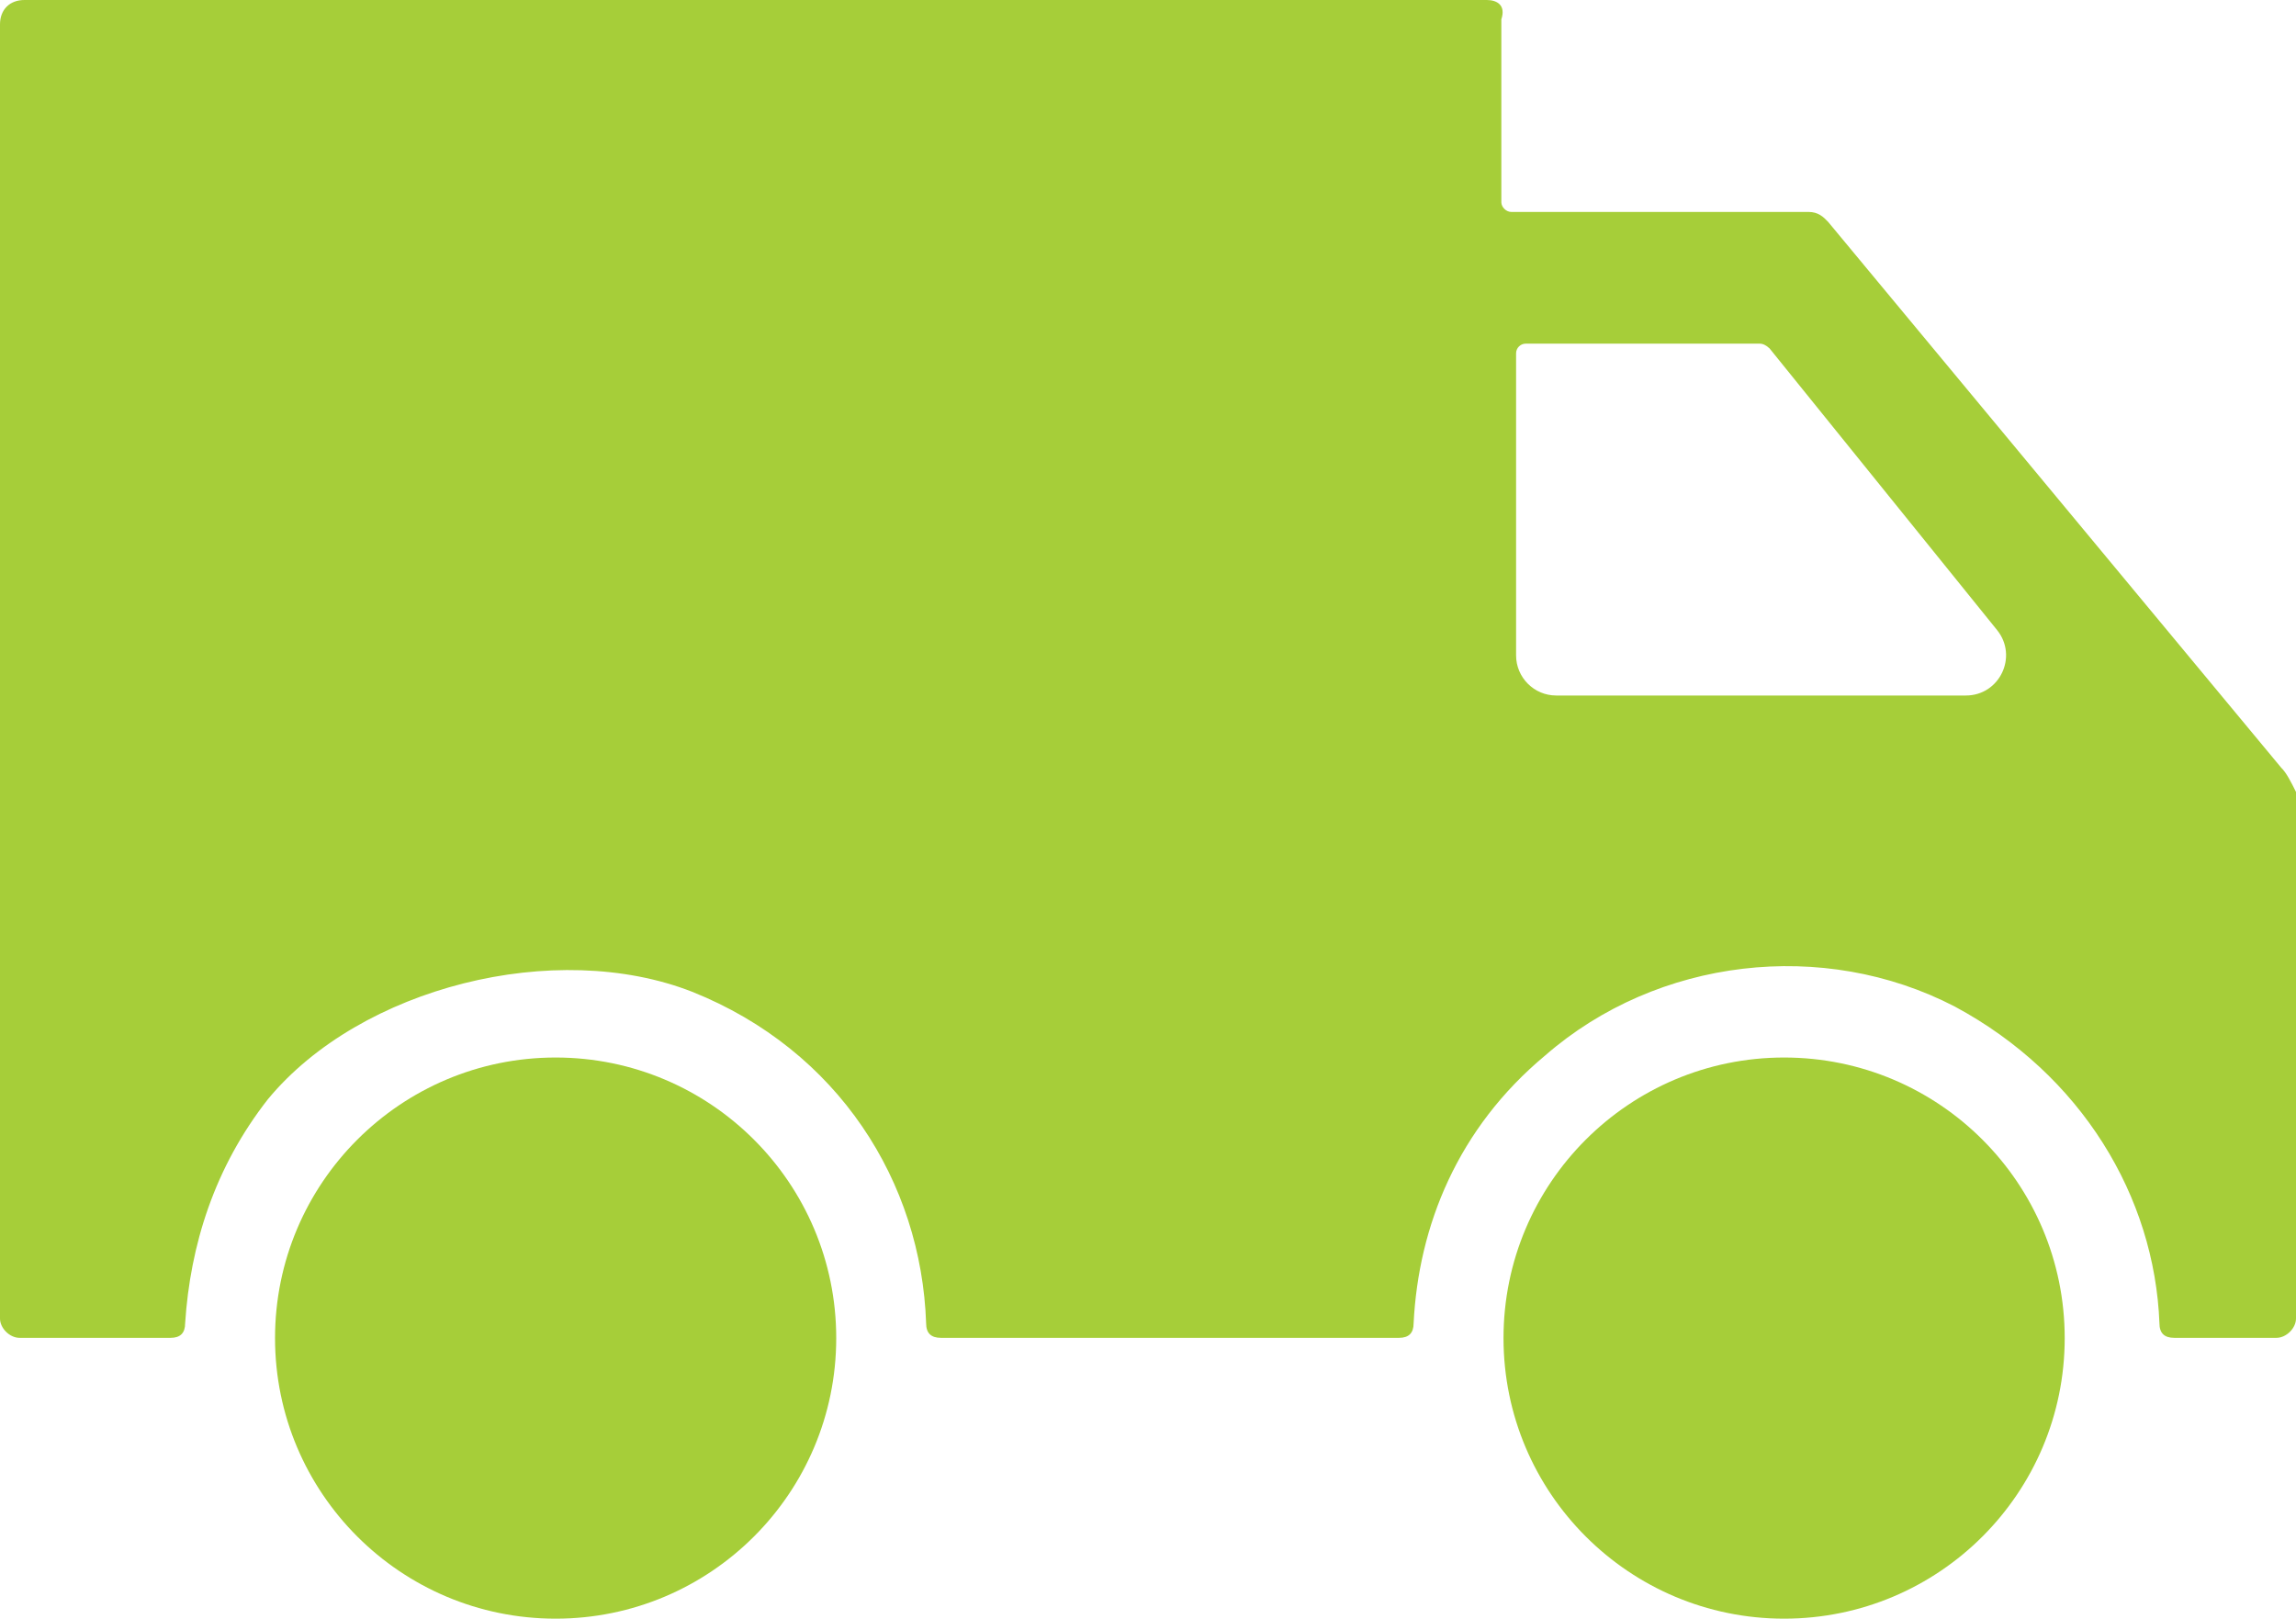 <svg xmlns="http://www.w3.org/2000/svg" id="Layer_2" data-name="Layer 2" viewBox="0 0 95 66.98"><defs><style>      .cls-1 {        fill: #a6ce39;      }    </style></defs><g id="Layer_1-2" data-name="Layer 1"><g><path class="cls-1" d="M85.43,55.37c0,6.41-5.2,11.61-11.61,11.61s-11.61-5.2-11.61-11.61,5.2-11.61,11.61-11.61,11.61,5.2,11.61,11.61"></path><path class="cls-1" d="M34.6,55.37c0,6.41-5.2,11.61-11.61,11.61s-11.61-5.2-11.61-11.61,5.2-11.61,11.61-11.61,11.61,5.2,11.61,11.61"></path><path class="cls-1" d="M94.39,31.77l-18.75-22.59c-.2-.21-.41-.41-.81-.41h-12.3c-.21,0-.41-.2-.41-.4V.8c.2-.6-.2-.8-.6-.8H1.01C.4,0,0,.4,0,1.01v53.55c0,.4.4.8.81.8h6.25c.4,0,.6-.2.6-.6.21-3.23,1.21-6.45,3.43-9.28,3.84-4.64,11.9-6.65,17.55-4.44,6.05,2.42,9.48,7.87,9.68,13.72,0,.4.2.6.61.6h18.96c.4,0,.6-.2.6-.6.2-4.03,1.82-8.07,5.45-11.09,4.64-4.04,11.5-4.84,16.94-2.02,5.25,2.82,8.27,7.87,8.47,13.11,0,.4.2.6.61.6h4.23c.41,0,.81-.4.81-.8v-21.79c-.2-.4-.4-.8-.61-1h0ZM62.73,14.62c0-.22.18-.4.4-.4h9.68q.2,0,.41.2l9.41,11.65c.88,1.09.11,2.71-1.29,2.71h-16.95c-.92,0-1.66-.75-1.66-1.66v-12.49Z"></path></g></g></svg>